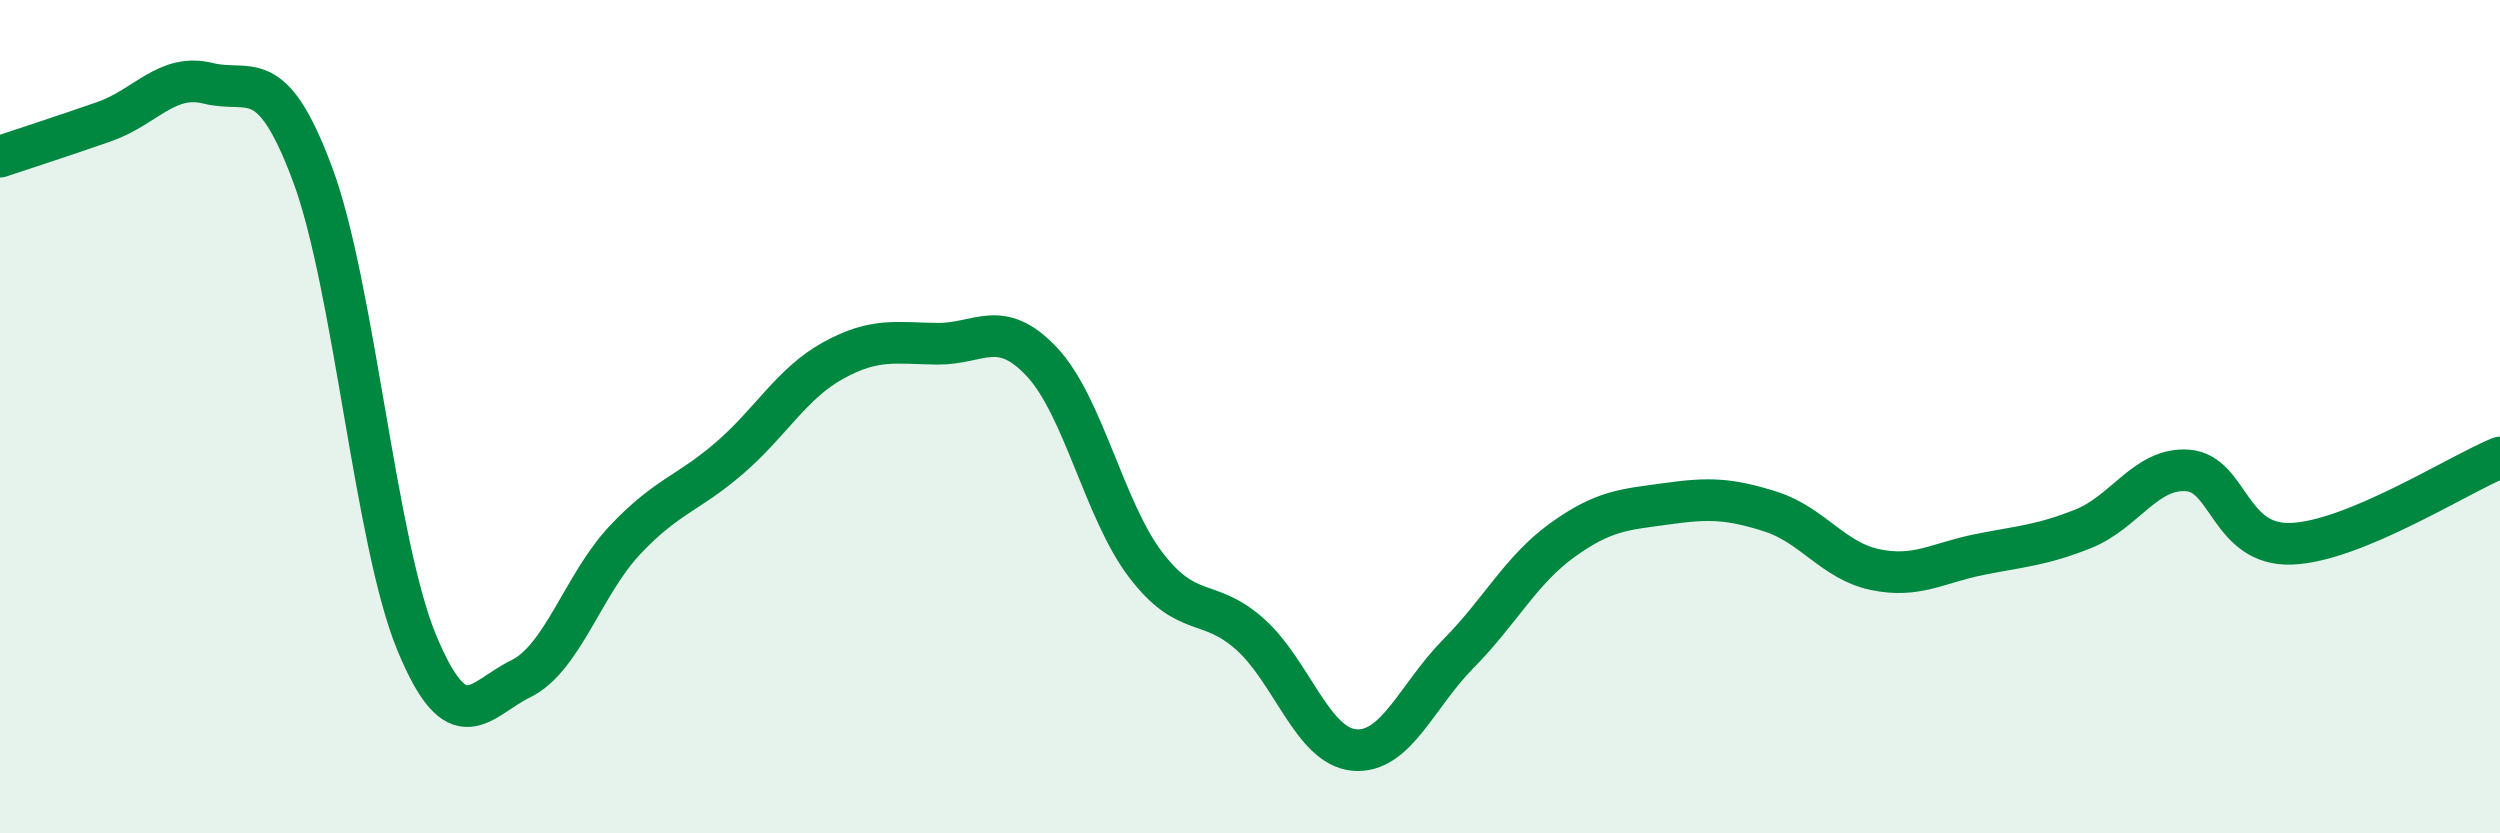 
    <svg width="60" height="20" viewBox="0 0 60 20" xmlns="http://www.w3.org/2000/svg">
      <path
        d="M 0,3.76 C 0.5,3.59 1.5,3.27 2.5,2.92 C 3.5,2.57 4,1.75 5,2 C 6,2.25 6.5,1.5 7.5,4.18 C 8.5,6.86 9,13 10,15.42 C 11,17.84 11.5,16.78 12.5,16.29 C 13.5,15.8 14,14.02 15,12.96 C 16,11.9 16.5,11.86 17.5,11 C 18.5,10.14 19,9.2 20,8.65 C 21,8.1 21.5,8.24 22.5,8.25 C 23.5,8.26 24,7.62 25,8.68 C 26,9.74 26.5,12.25 27.5,13.56 C 28.5,14.87 29,14.33 30,15.22 C 31,16.11 31.5,17.91 32.5,18 C 33.5,18.09 34,16.7 35,15.69 C 36,14.68 36.5,13.68 37.5,12.96 C 38.5,12.24 39,12.23 40,12.09 C 41,11.95 41.5,11.96 42.5,12.28 C 43.5,12.6 44,13.46 45,13.67 C 46,13.88 46.5,13.51 47.5,13.31 C 48.5,13.11 49,13.09 50,12.69 C 51,12.29 51.5,11.22 52.5,11.29 C 53.5,11.36 53.5,13.11 55,13.05 C 56.5,12.99 59,11.39 60,10.98L60 20L0 20Z"
        fill="#008740"
        opacity="0.1"
        stroke-linecap="round"
        stroke-linejoin="round"
      />
      <path
        d="M 0,3.76 C 0.5,3.59 1.5,3.27 2.5,2.92 C 3.5,2.57 4,1.75 5,2 C 6,2.25 6.5,1.5 7.5,4.18 C 8.5,6.86 9,13 10,15.42 C 11,17.84 11.5,16.78 12.5,16.29 C 13.5,15.8 14,14.02 15,12.96 C 16,11.9 16.5,11.86 17.5,11 C 18.5,10.14 19,9.2 20,8.65 C 21,8.1 21.5,8.24 22.5,8.25 C 23.5,8.26 24,7.62 25,8.68 C 26,9.74 26.5,12.25 27.5,13.56 C 28.5,14.87 29,14.33 30,15.22 C 31,16.11 31.5,17.91 32.5,18 C 33.5,18.09 34,16.7 35,15.69 C 36,14.68 36.5,13.68 37.5,12.96 C 38.5,12.24 39,12.23 40,12.09 C 41,11.95 41.5,11.96 42.5,12.28 C 43.5,12.6 44,13.46 45,13.67 C 46,13.88 46.5,13.51 47.5,13.31 C 48.5,13.11 49,13.09 50,12.69 C 51,12.29 51.5,11.22 52.5,11.29 C 53.5,11.36 53.5,13.11 55,13.05 C 56.5,12.99 59,11.39 60,10.98"
        stroke="#008740"
        stroke-width="1"
        fill="none"
        stroke-linecap="round"
        stroke-linejoin="round"
      />
    </svg>
  